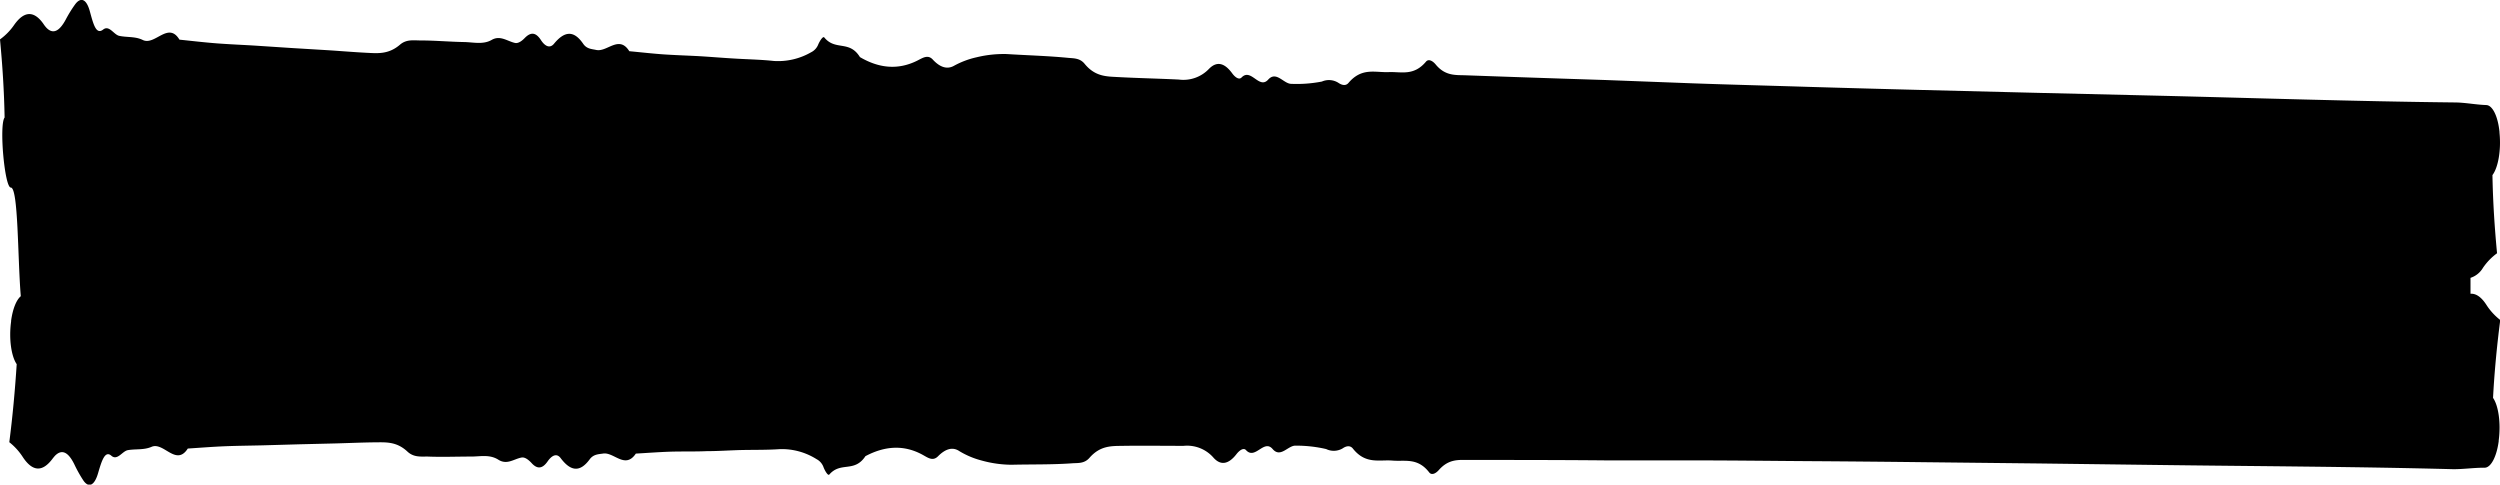 <svg xmlns="http://www.w3.org/2000/svg" id="Layer_1" data-name="Layer 1" viewBox="0 0 500 96.92"><title>SONS Mask Rectangle Mid</title><path d="M497.26,60.94c-1.05-1.61-2.11-2.26-3.16-2.19V55.57a4.49,4.49,0,0,0,2.49-2,11.8,11.8,0,0,1,2.82-2.92c-.49-5.14-.83-10.38-.92-15.63,1.12-1.47,1.77-4.94,1.41-8.48v-.15c-.32-3.18-1.41-5.34-2.64-5.38-2.09-.07-4.17-.5-6.24-.52-20.18-.22-40.35-.9-60.53-1.38l-22.94-.54L384.6,18q-11.49-.29-23-.63c-7.65-.24-15.29-.43-22.94-.7L321,16q-13.92-.44-27.86-.94c-2-.07-4.08.17-6-2.16-.57-.69-1.4-1.2-1.94-.57-2.45,2.91-4.94,2-7.41,2.09-2.7.13-5.41-1-8.09,2.16-.57.68-1.38.42-2,0a3.51,3.51,0,0,0-3.32-.27,26.28,26.28,0,0,1-6.12.46c-1.55,0-3-2.66-4.63-.84-1.82,2-3.42-2.4-5.32-.43-.53.55-1.35-.11-1.89-.86-1.47-2-3-2.5-4.59-.9a7.06,7.06,0,0,1-6.08,2.17c-4.07-.2-8.15-.28-12.23-.5-2.25-.12-4.5-.09-6.59-2.64-.95-1.17-2.18-1.09-3.3-1.2-4.09-.4-8.19-.5-12.29-.76a23,23,0,0,0-6,.64,17,17,0,0,0-4.49,1.68c-1.47.86-2.93.25-4.27-1.19-1-1.12-2.06-.34-3.17.21-3.88,1.92-7.7,1.46-11.42-.73-2.13-3.46-4.91-1.2-7.13-3.93-.26-.31-.86.62-1.19,1.35a2.93,2.93,0,0,1-1.48,1.63,13.19,13.19,0,0,1-7.47,1.72c-2.6-.28-5.22-.32-7.83-.48-2.26-.13-4.52-.32-6.78-.46-2.5-.14-5-.21-7.48-.38-2.26-.16-4.51-.42-6.77-.63-2.06-3.31-4.43.23-6.62-.25-.89-.2-1.88-.18-2.6-1.23-1.88-2.75-3.74-2.57-5.85,0-.84,1-1.82.46-2.6-.74-1-1.54-2-1.68-3.22-.44-.64.67-1.38,1.16-2,1-1.53-.35-2.93-1.58-4.63-.6s-3.63.47-5.44.43c-3-.05-5.89-.32-8.83-.32-1.36,0-2.78-.27-4.08.85-2.33,2-4.55,1.72-6.81,1.61-2.49-.13-5-.34-7.46-.5L58.27,9.6l-7.46-.49c-2.5-.15-5-.25-7.48-.44s-5-.49-7.44-.74C33.65,4.21,31,9.18,28.56,8c-1.51-.75-3.14-.49-4.71-.83-1.1-.23-2-2.23-3.23-1.25C19.22,7,18.68,4.85,18,2.38c-.71-2.71-1.89-3-3-1.47a25.52,25.52,0,0,0-1.85,3c-1.31,2.44-2.61,3-3.92,1.58a6.41,6.41,0,0,1-.57-.75C6.87,2.21,4.89,2.05,2.82,5A11.86,11.86,0,0,1,0,7.88C.49,13,.83,18.27.92,23.51c-1.12,1.47,0,14,1.24,14,1.52,0,1.36,14.13,2,21.73-.87.72-1.62,2.52-1.94,4.92l0,.15c-.48,3.52.06,7,1.12,8.52C3,78.09,2.52,83.32,1.86,88.44a12.12,12.12,0,0,1,2.72,3c2,3,3.94,2.89,5.84.42a9,9,0,0,1,.6-.73c1.34-1.33,2.61-.77,3.84,1.72A26.45,26.45,0,0,0,16.61,96c1,1.56,2.22,1.33,3-1.35C20.34,92.15,21,90,22.3,91.17c1.19,1,2.16-.94,3.26-1.14,1.57-.27,3.18,0,4.72-.65,2.42-1.11,4.93,4,7.28.33,2.47-.16,4.95-.36,7.43-.46s5-.12,7.45-.18l7.43-.21,7.44-.18c2.49-.07,5-.18,7.44-.21,2.26,0,4.48-.26,6.73,1.84,1.24,1.17,2.67,1,4,1,2.93.12,5.86,0,8.8,0,1.79,0,3.65-.47,5.39.63s3.09-.14,4.63-.43c.64-.13,1.35.39,2,1.08,1.15,1.29,2.19,1.19,3.23-.32.82-1.17,1.8-1.71,2.6-.65,2,2.66,3.86,2.91,5.82.23.75-1,1.74-1,2.62-1.13,2.19-.4,4.44,3.22,6.6,0,2.25-.13,4.5-.3,6.76-.38,2.48-.08,5,0,7.44-.11,2.26,0,4.51-.16,6.76-.22,2.6-.06,5.2,0,7.8-.18a13,13,0,0,1,7.38,2,2.94,2.94,0,0,1,1.42,1.68c.3.73.87,1.69,1.13,1.4,2.31-2.66,5-.3,7.23-3.68,3.77-2,7.58-2.36,11.38-.3,1.08.58,2.07,1.4,3.14.32,1.38-1.39,2.86-2,4.3-1a16.66,16.66,0,0,0,4.4,1.85,22.84,22.84,0,0,0,6,.85c4.09-.1,8.17,0,12.25-.3,1.12-.06,2.34.06,3.33-1.08,2.16-2.47,4.39-2.36,6.64-2.4,4.06-.06,8.12,0,12.18,0a7,7,0,0,1,6,2.38c1.49,1.66,3.07,1.24,4.59-.73.57-.73,1.4-1.36,1.91-.79,1.83,2,3.57-2.26,5.31-.23,1.61,1.88,3.09-.77,4.64-.67a26.65,26.65,0,0,1,6.07.68,3.48,3.48,0,0,0,3.31-.14c.63-.44,1.44-.66,2,0,2.56,3.26,5.29,2.23,8,2.45,2.46.2,5-.63,7.31,2.37.51.64,1.35.17,1.93-.5,2-2.26,4-2,6-2,9.25,0,18.49,0,27.74.09l17.59,0c7.62,0,15.23.1,22.84.15s15.23.12,22.84.21l22.84.25,22.84.29c20.08.27,40.17.33,60.24.86,2.06,0,4.16-.31,6.22-.3,1.23,0,2.38-2.12,2.81-5.28l0-.15c.47-3.52-.06-7-1.13-8.53.27-5.24.78-10.46,1.44-15.58A12.12,12.12,0,0,1,497.26,60.94Z"></path></svg>